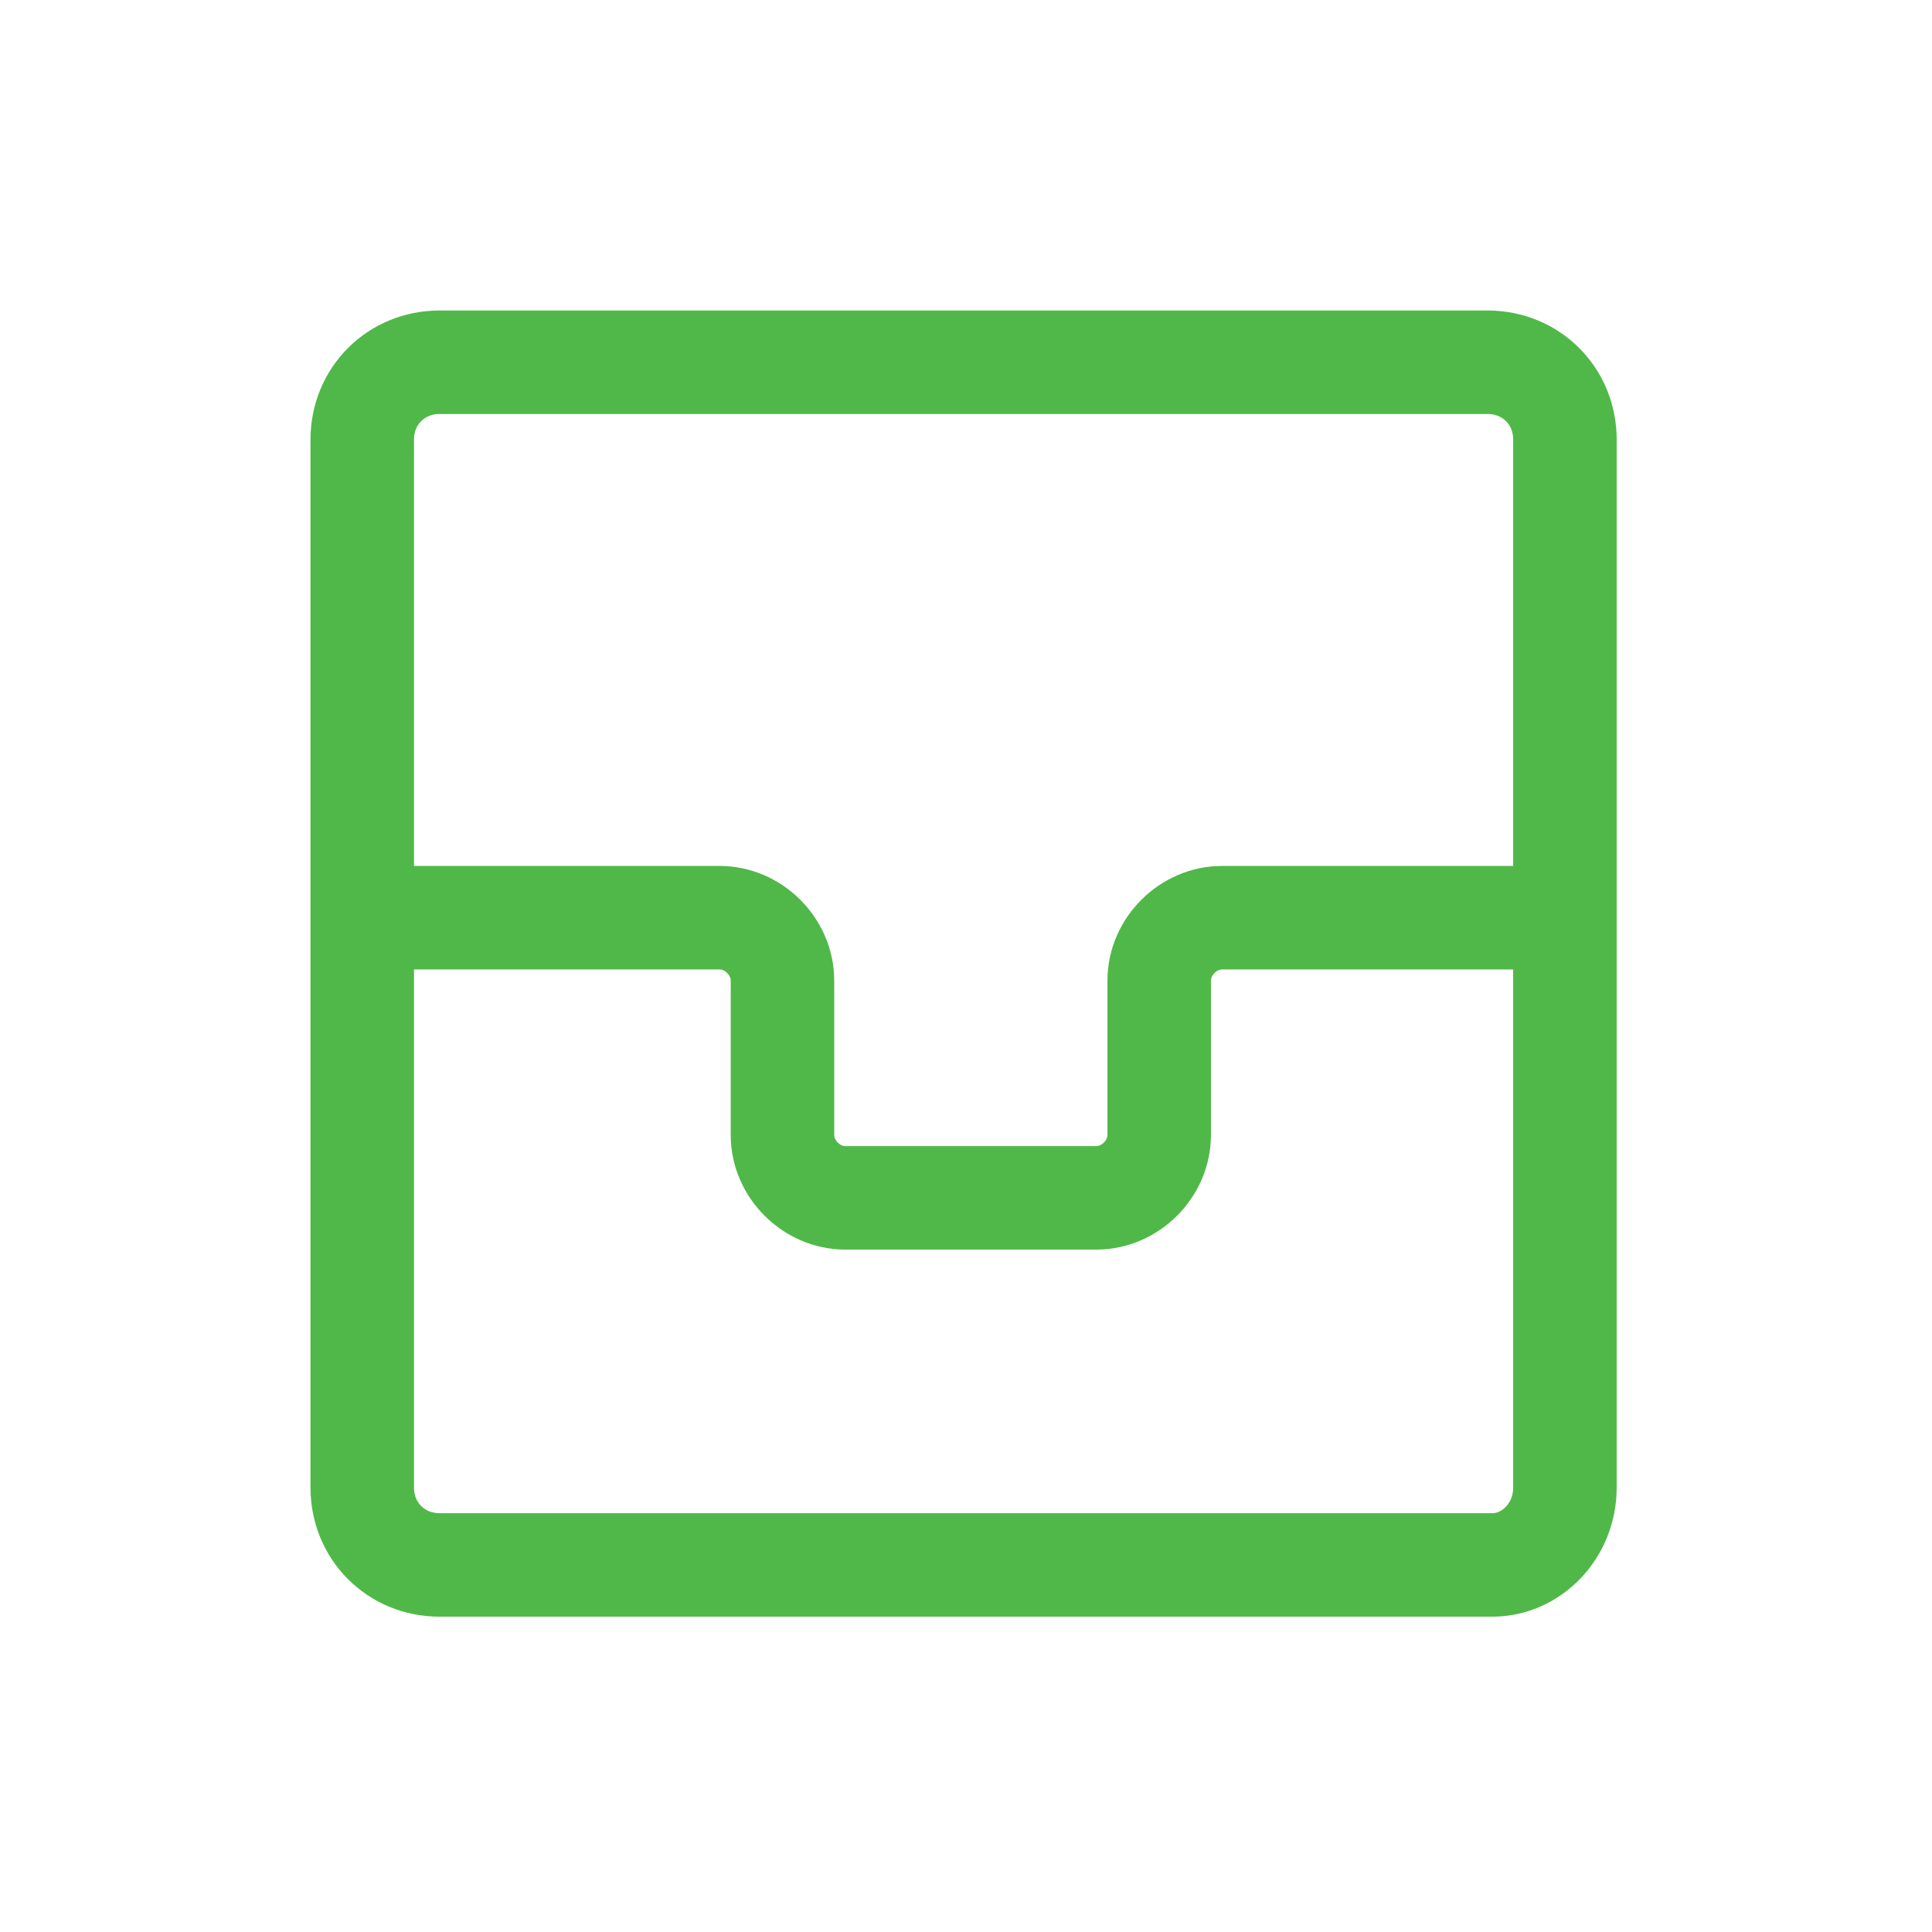 <svg width="56" height="56" viewBox="0 0 56 56" fill="none" xmlns="http://www.w3.org/2000/svg">
  <path
    d="M43.26 45.36H12.74C11.48 45.36 10.5 44.38 10.5 43.12V12.74C10.5 11.48 11.48 10.5 12.74 10.5H43.12C44.38 10.5 45.36 11.48 45.36 12.74V43.12C45.36 44.38 44.38 45.36 43.26 45.36Z"
    stroke="#50B848" stroke-width="3" stroke-miterlimit="10" />
  <path
    d="M10.64 26.6H20.86C21.84 26.6 22.68 27.44 22.68 28.42V32.9C22.68 33.88 23.52 34.72 24.5 34.72H31.78C32.76 34.72 33.6 33.88 33.6 32.9V28.42C33.6 27.44 34.44 26.6 35.42 26.6H45.64"
    stroke="#50B848" stroke-width="3" stroke-miterlimit="10" />
</svg>